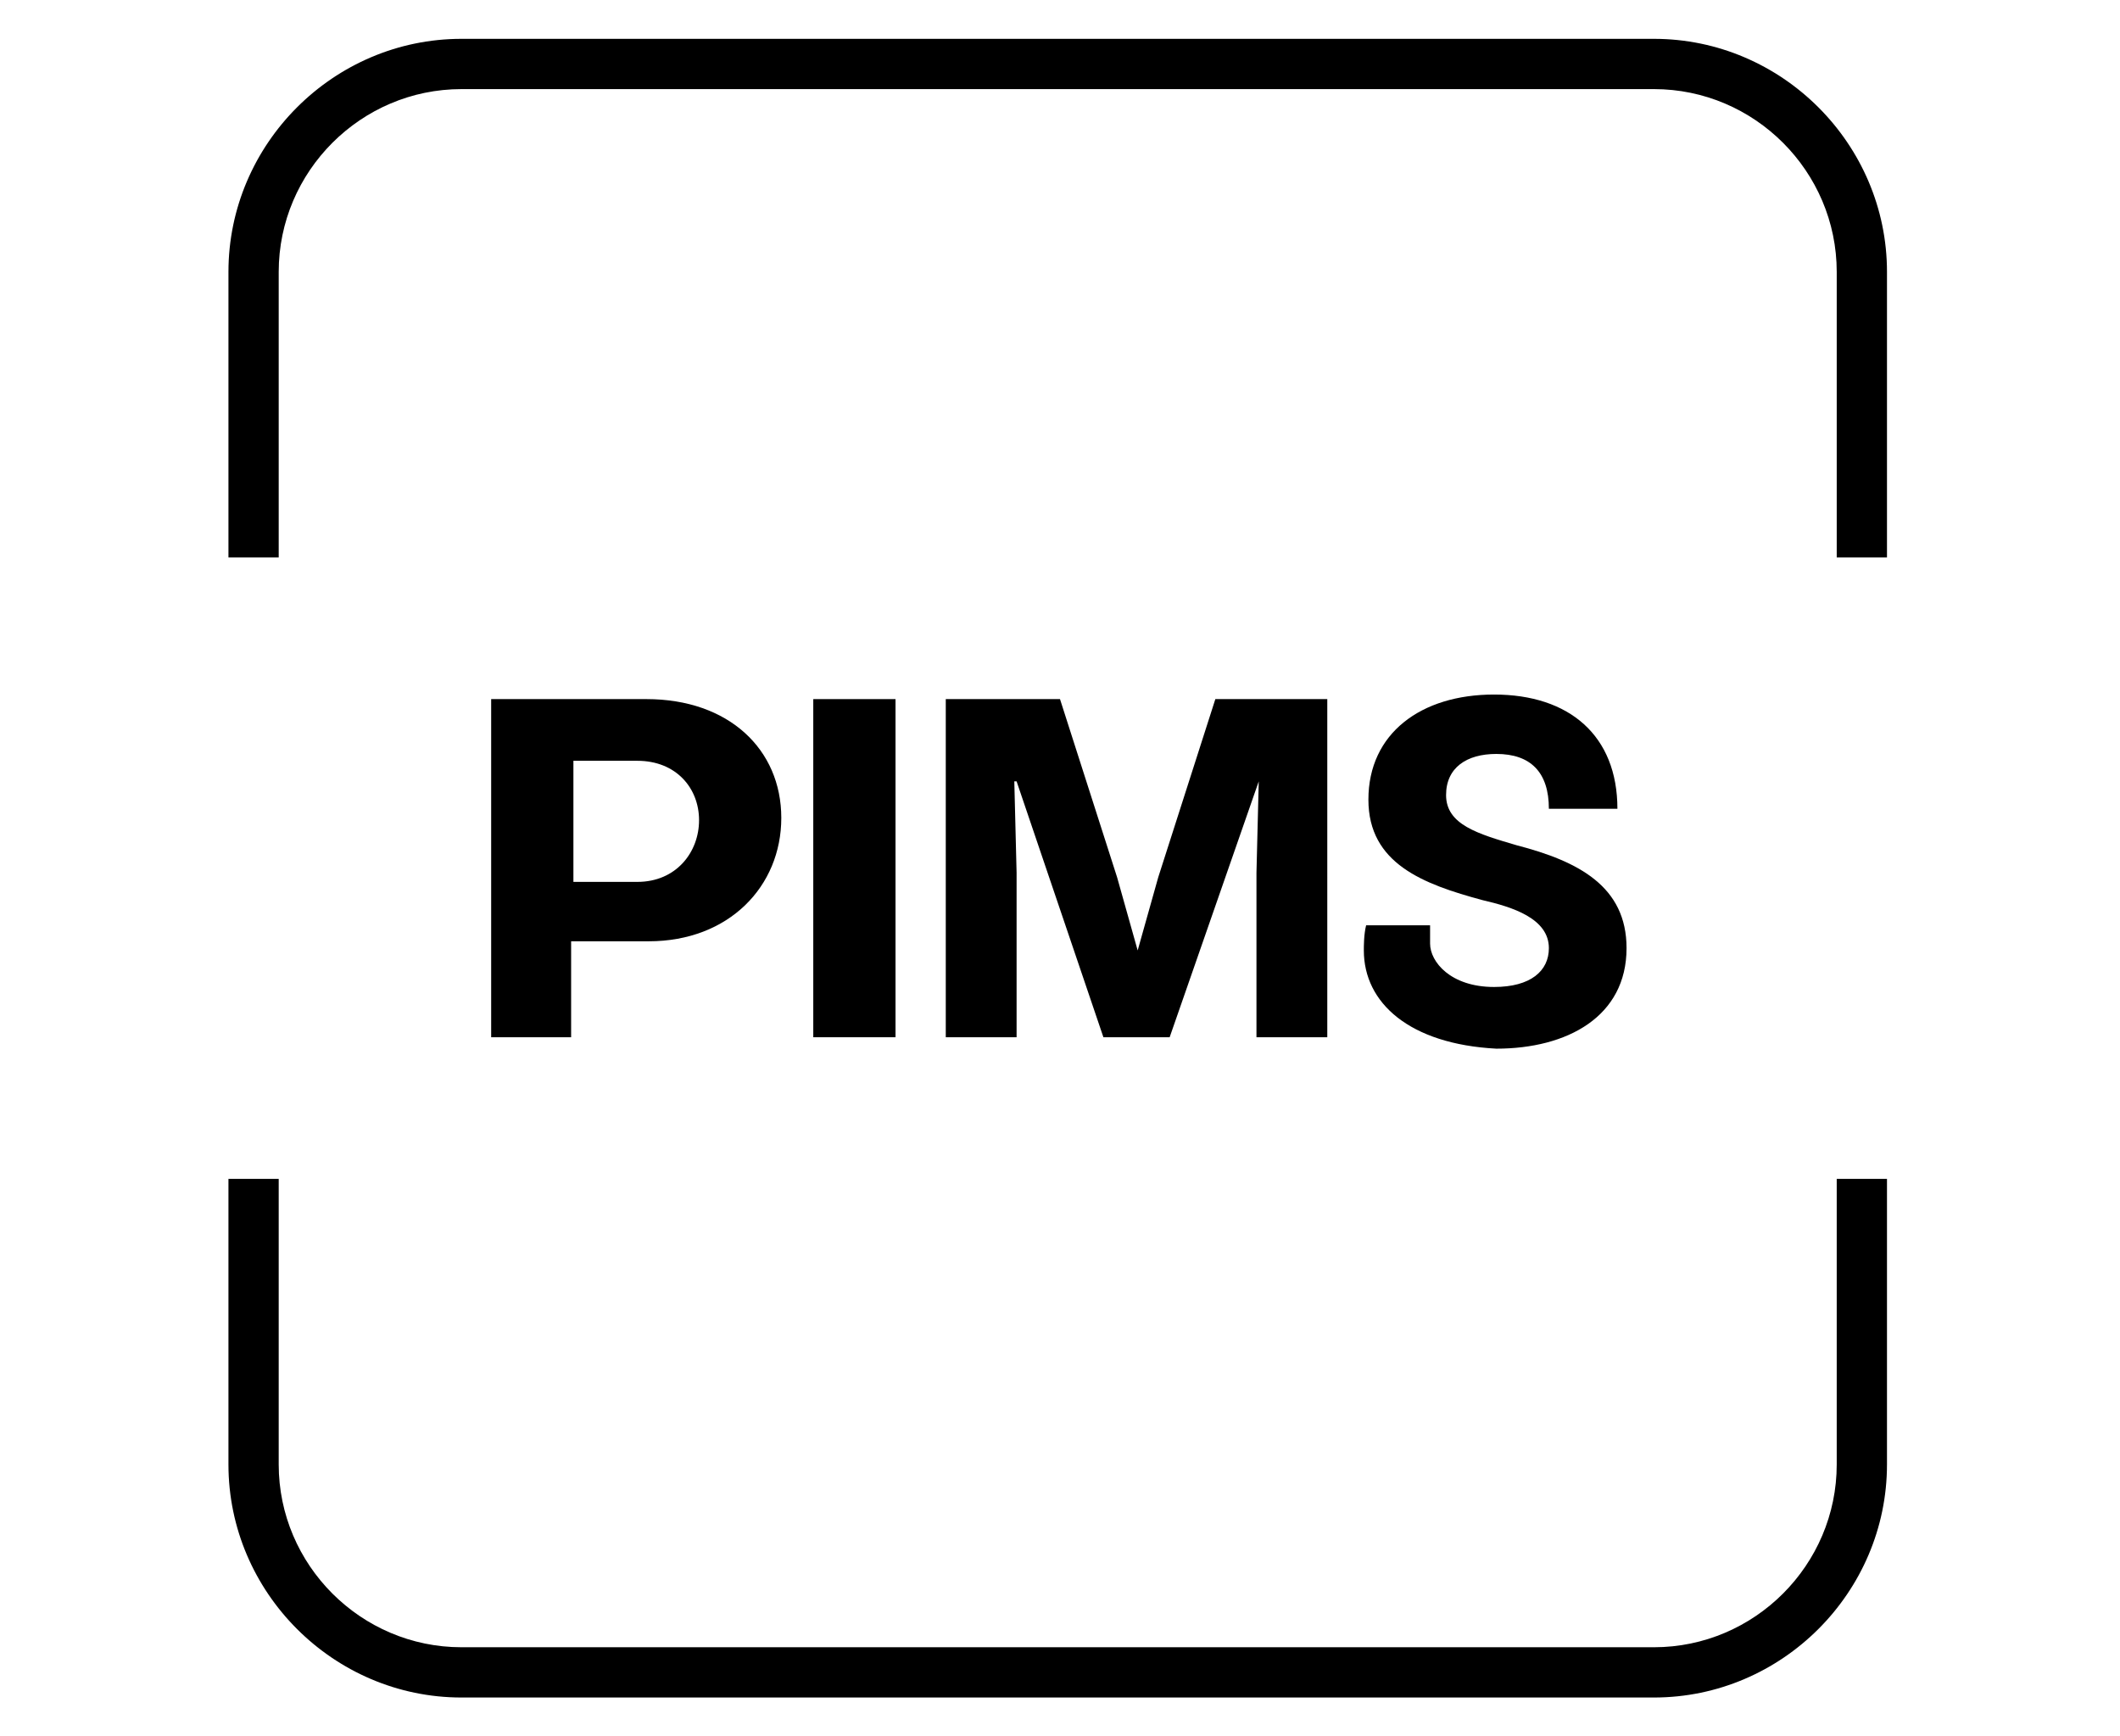<?xml version="1.0" encoding="utf-8"?>
<!-- Generator: Adobe Illustrator 27.6.1, SVG Export Plug-In . SVG Version: 6.00 Build 0)  -->
<svg version="1.1" id="Layer_1" xmlns="http://www.w3.org/2000/svg" xmlns:xlink="http://www.w3.org/1999/xlink" x="0px" y="0px"
	 viewBox="0 0 92.8 76" style="enable-background:new 0 0 92.8 76;" xml:space="preserve">

<g>
	<g>
		<path class="st0" d="M72.4,74.3H20.2c-5.6,0-10.2-4.6-10.2-10.2V51.6h2.2v12.5c0,4.4,3.6,8,8,8h52.2c4.4,0,8-3.6,8-8V51.6h2.2
			v12.5C82.6,69.7,78,74.3,72.4,74.3z"/>
		<path class="st0" d="M82.6,24.4h-2.2V11.9c0-4.4-3.6-8-8-8H20.2c-4.4,0-8,3.6-8,8v12.5H10V11.9c0-5.6,4.6-10.2,10.2-10.2h52.2
			c5.6,0,10.2,4.6,10.2,10.2V24.4z"/>
	</g>
</g>
<g>
	<path class="st0" d="M34.2,35.8c0,3-2.3,5.4-5.8,5.4h-3.4v4.2h-3.5V30.6h6.8C31.9,30.6,34.2,32.8,34.2,35.8z M27.9,38.6
		c1.7,0,2.7-1.3,2.7-2.7c0-1.4-1-2.6-2.7-2.6h-2.8v5.3H27.9z"/>
	<path class="st0" d="M39.2,45.4h-3.6V30.6h3.6V45.4z"/>
	<path class="st0" d="M58.1,45.4H55v-7.2l0.1-4h0l-3.9,11.2h-2.9l-3.8-11.2h-0.1l0.1,4v7.2h-3.1V30.6h5l2.5,7.8l0.9,3.2h0l0.9-3.2
		l2.5-7.8h4.9V45.4z"/>
	<path class="st0" d="M59.7,41.6c0-0.2,0-0.7,0.1-1.1h2.8c0,0.2,0,0.6,0,0.8c0,0.8,0.9,1.9,2.8,1.9c1.6,0,2.4-0.7,2.4-1.7
		c0-1.3-1.6-1.8-2.9-2.1c-2.6-0.7-5-1.6-5-4.4c0-2.9,2.3-4.6,5.5-4.6c3.3,0,5.4,1.8,5.4,5h-3c0-1.6-0.8-2.4-2.3-2.4
		c-1.3,0-2.2,0.6-2.2,1.8c0,1.3,1.4,1.7,3.1,2.2c2.7,0.7,4.8,1.8,4.8,4.5c0,3-2.6,4.4-5.7,4.4C61.7,45.7,59.7,43.9,59.7,41.6z"/>
</g>
</svg>
